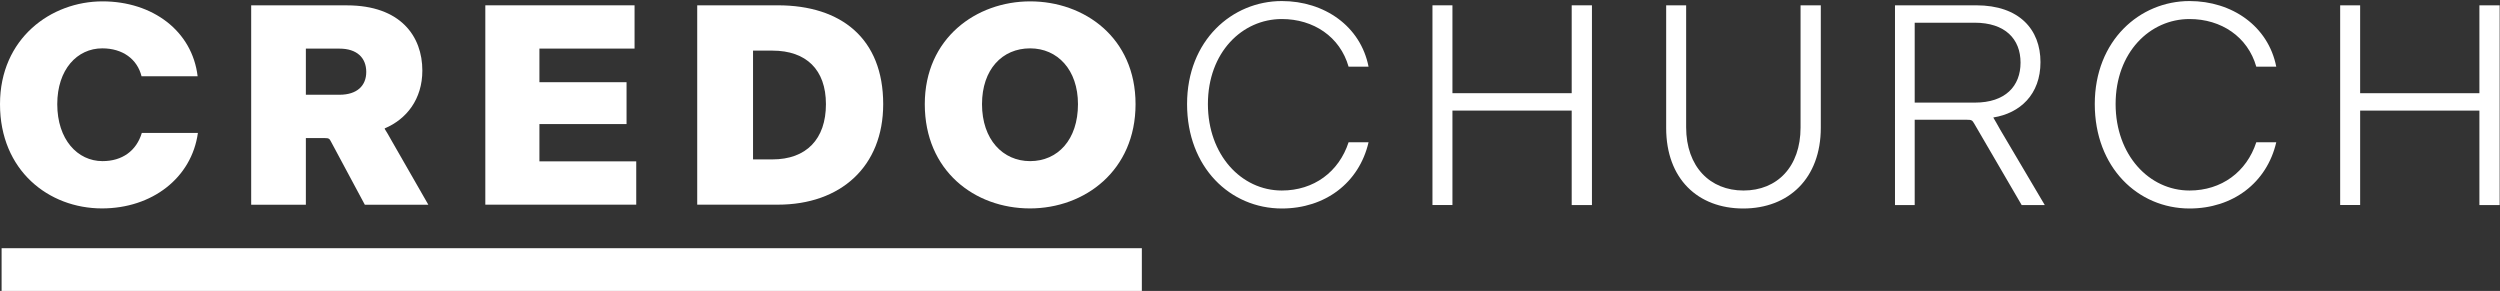 <?xml version="1.0" encoding="utf-8"?>
<!-- Generator: Adobe Illustrator 27.2.0, SVG Export Plug-In . SVG Version: 6.00 Build 0)  -->
<svg version="1.1" id="Ebene_1" xmlns="http://www.w3.org/2000/svg" xmlns:xlink="http://www.w3.org/1999/xlink" x="0px" y="0px"
	 viewBox="0 0 639.58 74.43" style="enable-background:new 0 0 639.58 74.43;" xml:space="preserve">
<rect x="0" y="0" width="639.58" height="74.43" fill="#333333" stroke="none"/>
<style type="text/css">
	.st0{fill:#FFFFFF;}
</style>
<g>
	<g>
		<path class="st0" d="M0,26.65C0,9.82,13.04,0.35,26.23,0.35c12.82,0,22.95,7.58,24.33,19.16H36.21
			c-1.09-4.37-4.81-7.14-10.05-7.14c-6.41,0-11.51,5.39-11.51,14.28c0,9.03,5.17,14.57,11.58,14.57c5.03,0,8.67-2.62,10.05-7.21
			h14.35c-1.6,11.51-11.73,19.31-24.55,19.31C12.46,53.31,0,43.62,0,26.65z"/>
		<path class="st0" d="M78.25,35.32v17.05H64.26v-51h24.48c13.77,0,19.31,7.94,19.31,16.68c0,7.36-4.08,12.46-9.62,14.79v0.15
			c0.58,0.87,0.87,1.46,1.75,2.99l9.4,16.39H93.33l-8.67-16.17c-0.36-0.73-0.58-0.87-1.53-0.87H78.25z M78.25,24.24h8.6
			c4.52,0,6.85-2.33,6.85-5.83c0-3.64-2.4-5.97-6.85-5.97h-8.6V24.24z"/>
		<path class="st0" d="M162.77,52.36h-38.61v-51h38.18v11.07H138v8.6h22.29v10.71H138v9.54h24.77V52.36z"/>
		<path class="st0" d="M178.37,1.36h20.62c16.25,0,26.96,8.52,26.96,25.28c0,15.96-10.86,25.72-26.96,25.72h-20.62V1.36z
			 M197.6,40.78c8.67,0,13.7-5.17,13.7-14.13c0-8.82-5.03-13.7-13.7-13.7h-4.95v27.83H197.6z"/>
		<path class="st0" d="M236.59,26.65c0-16.9,13.19-26.3,26.96-26.3c13.84,0,26.96,9.25,26.96,26.3c0,16.98-12.97,26.67-27.03,26.67
			C249.33,53.31,236.59,43.69,236.59,26.65z M275.78,26.65c0-8.82-5.25-14.28-12.24-14.28c-7.14,0-12.31,5.39-12.31,14.28
			c0,9.03,5.32,14.57,12.31,14.57C270.61,41.22,275.78,35.75,275.78,26.65z"/>
	</g>
	<rect x="0.41" y="63.5" class="st0" width="291.71" height="10.93"/>
</g>
<g>
	<path class="st0" d="M303.69,26.62c0-16.28,11.53-26.35,24.24-26.35c10.88,0,20.15,6.42,22.19,16.79h-5.11
		c-2.19-7.67-8.98-12.19-17.08-12.19c-10.15,0-18.91,8.54-18.91,21.75c0,12.99,8.54,22.12,18.91,22.12c8.18,0,14.6-4.75,17.08-12.34
		h5.11c-2.41,10.37-11.1,16.94-22.19,16.94C314.72,53.33,303.69,42.82,303.69,26.62z"/>
	<path class="st0" d="M366.47,1.36h5.11v22.48h30.51V1.36h5.18v51.1h-5.18V28.29h-30.51v24.16h-5.11V1.36z"/>
	<path class="st0" d="M426.26,32.75V1.36h5.11v31.17c0,10.15,6.13,16.21,14.67,16.21c8.61,0,14.6-6.06,14.6-16.13V1.36h5.18v31.32
		c0,12.92-8.18,20.66-19.86,20.66C434.36,53.33,426.26,45.74,426.26,32.75z"/>
	<path class="st0" d="M489.84,30.63v21.83h-5.04V1.36h20.8c11.02,0,16.42,6.21,16.42,14.53c0,8.32-5.26,13.07-12.04,14.16v0.07
		c0.58,1.02,0.95,1.61,1.75,3.07l11.39,19.27h-5.91l-12.12-20.8c-0.51-0.88-0.66-1.02-1.83-1.02H489.84z M489.84,26.25h15.4
		c7.81,0,11.68-4.23,11.68-10.22c0-6.06-3.94-10.22-11.75-10.22h-15.33V26.25z"/>
	<path class="st0" d="M535.91,26.62c0-16.28,11.53-26.35,24.24-26.35c10.88,0,20.15,6.42,22.19,16.79h-5.11
		c-2.19-7.67-8.98-12.19-17.08-12.19c-10.15,0-18.91,8.54-18.91,21.75c0,12.99,8.54,22.12,18.91,22.12c8.18,0,14.6-4.75,17.08-12.34
		h5.11c-2.41,10.37-11.1,16.94-22.19,16.94C546.93,53.33,535.91,42.82,535.91,26.62z"/>
	<path class="st0" d="M598.69,1.36h5.11v22.48h30.51V1.36h5.18v51.1h-5.18V28.29H603.8v24.16h-5.11V1.36z"/>
</g>
</svg>
